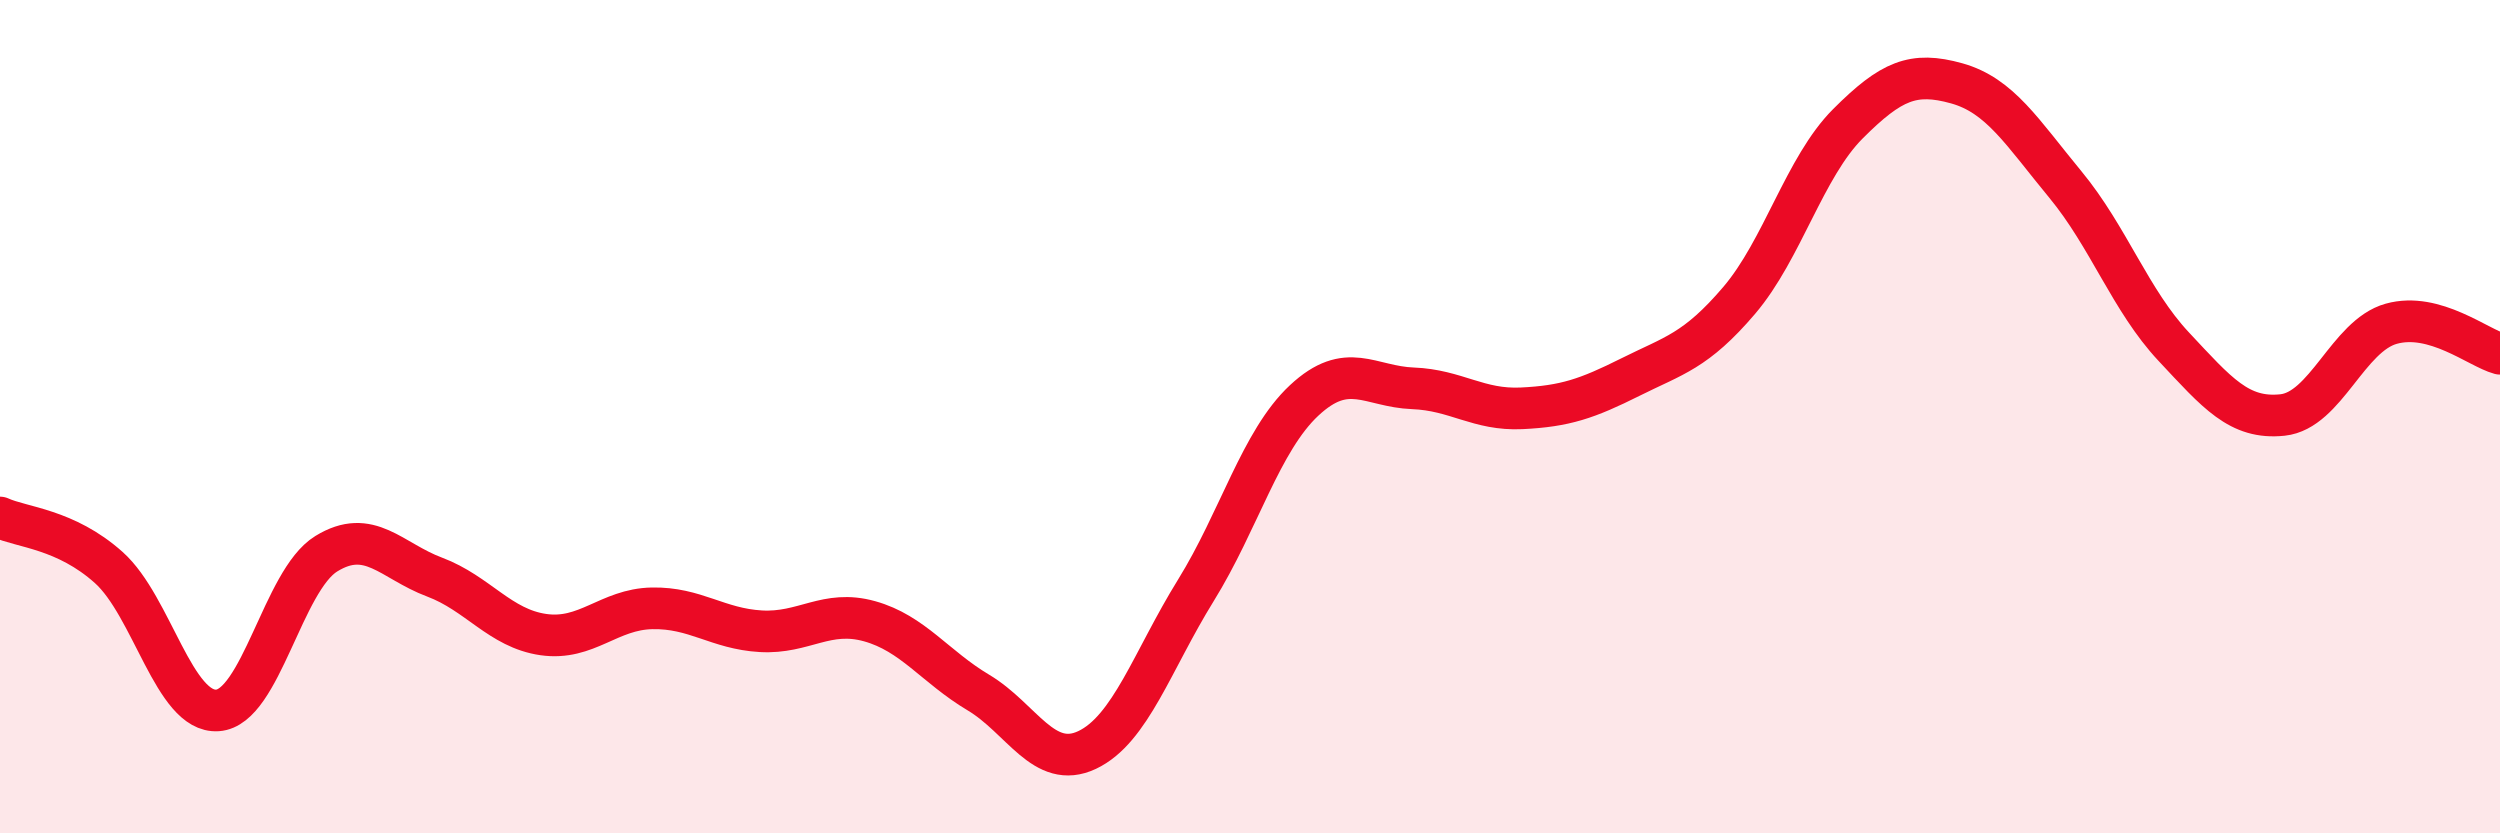 
    <svg width="60" height="20" viewBox="0 0 60 20" xmlns="http://www.w3.org/2000/svg">
      <path
        d="M 0,12.42 C 0.52,12.66 1.57,12.69 2.61,13.62 C 3.65,14.55 4.18,17.12 5.22,17.05 C 6.26,16.98 6.79,13.93 7.83,13.29 C 8.87,12.65 9.39,13.46 10.43,13.85 C 11.47,14.24 12,15.08 13.04,15.23 C 14.08,15.38 14.61,14.62 15.65,14.6 C 16.69,14.58 17.22,15.09 18.26,15.15 C 19.3,15.21 19.83,14.62 20.87,14.91 C 21.91,15.2 22.44,16 23.48,16.62 C 24.52,17.24 25.05,18.49 26.09,18 C 27.13,17.51 27.66,15.85 28.7,14.17 C 29.74,12.49 30.26,10.58 31.3,9.61 C 32.34,8.64 32.87,9.28 33.91,9.32 C 34.95,9.36 35.48,9.85 36.52,9.8 C 37.56,9.75 38.09,9.57 39.13,9.05 C 40.17,8.53 40.7,8.43 41.74,7.21 C 42.78,5.99 43.31,4.01 44.35,2.97 C 45.39,1.93 45.92,1.71 46.96,2 C 48,2.29 48.53,3.17 49.57,4.43 C 50.61,5.69 51.13,7.21 52.17,8.32 C 53.21,9.43 53.74,10.07 54.78,9.96 C 55.82,9.85 56.35,8.06 57.39,7.77 C 58.43,7.48 59.48,8.35 60,8.49L60 20L0 20Z"
        fill="#EB0A25"
        opacity="0.1"
        stroke-linecap="round"
        stroke-linejoin="round"
      />
      <path
        d="M 0,12.42 C 0.52,12.66 1.57,12.69 2.61,13.62 C 3.65,14.55 4.18,17.12 5.22,17.05 C 6.26,16.98 6.79,13.93 7.83,13.29 C 8.87,12.65 9.39,13.46 10.43,13.85 C 11.47,14.24 12,15.08 13.04,15.23 C 14.08,15.38 14.61,14.62 15.65,14.6 C 16.69,14.58 17.22,15.09 18.26,15.15 C 19.3,15.21 19.83,14.62 20.87,14.91 C 21.91,15.2 22.44,16 23.48,16.62 C 24.52,17.24 25.05,18.49 26.09,18 C 27.13,17.51 27.66,15.85 28.7,14.17 C 29.74,12.49 30.26,10.58 31.3,9.61 C 32.34,8.64 32.87,9.28 33.91,9.32 C 34.95,9.36 35.48,9.85 36.52,9.8 C 37.56,9.75 38.09,9.57 39.13,9.05 C 40.17,8.53 40.7,8.43 41.74,7.21 C 42.78,5.99 43.31,4.01 44.35,2.97 C 45.39,1.93 45.92,1.71 46.96,2 C 48,2.29 48.53,3.17 49.57,4.43 C 50.61,5.69 51.13,7.21 52.17,8.32 C 53.21,9.43 53.74,10.07 54.78,9.96 C 55.82,9.85 56.35,8.06 57.39,7.77 C 58.43,7.48 59.48,8.35 60,8.49"
        stroke="#EB0A25"
        stroke-width="1"
        fill="none"
        stroke-linecap="round"
        stroke-linejoin="round"
      />
    </svg>
  